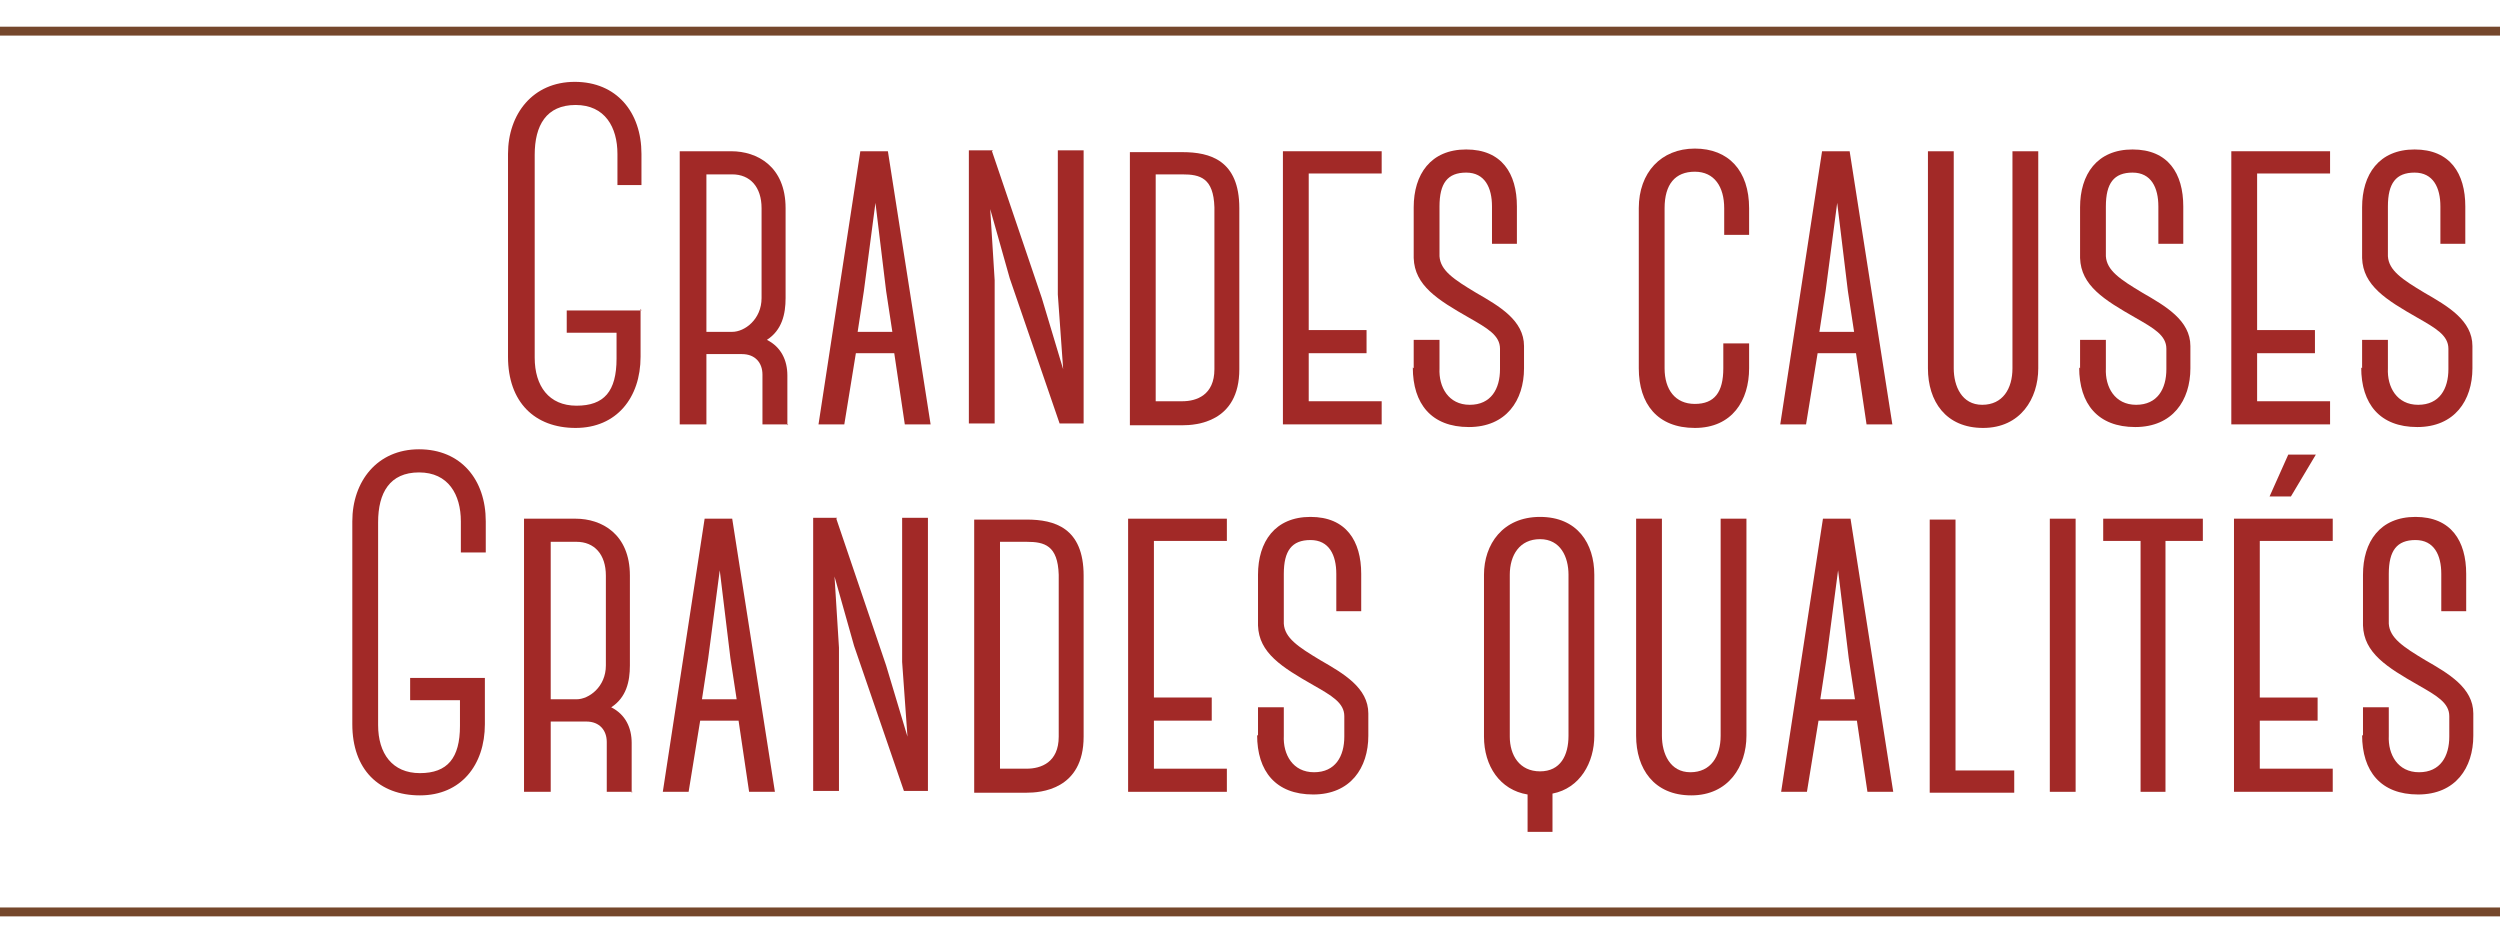 <?xml version="1.0" encoding="UTF-8"?>
<svg xmlns="http://www.w3.org/2000/svg" version="1.1" viewBox="0 0 281 105">
  <defs>
    <style>
      .cls-1 {
        fill: #a22927;
      }

      .cls-2 {
        fill: #75472c;
      }
    </style>
  </defs>
  <!-- Generator: Adobe Illustrator 28.6.0, SVG Export Plug-In . SVG Version: 1.2.0 Build 709)  -->
  <g>
    <g id="Calque_1">
      <g id="sous_titre">
        <rect id="Rectangle_31" class="cls-2" y="3" width="281" height="1"/>
        <rect id="Rectangle_32" class="cls-2" y="102" width="281" height="1"/>
        <g>
          <path class="cls-1" d="M72,34.7v5.4c0,4.6-2.7,8-7.3,8s-7.6-2.9-7.6-8v-22.8c0-4.5,2.8-8.1,7.5-8.1s7.5,3.4,7.5,8.1v3.5h-2.7v-3.5c0-3-1.4-5.5-4.7-5.5s-4.6,2.3-4.6,5.6v22.8c0,3.2,1.6,5.4,4.7,5.4s4.5-1.6,4.5-5.3v-2.9h-5.6v-2.5h8.4Z"/>
          <path class="cls-1" d="M88.6,47.7h-2.9v-5.6c0-1.3-.8-2.3-2.3-2.3h-4v7.9h-3v-30.7h5.8c2.9,0,6.1,1.7,6.1,6.4v10.1c0,1.8-.4,3.6-2.1,4.7,1.6.8,2.3,2.3,2.3,4v5.6ZM79.4,37.3h2.9c1.4,0,3.3-1.4,3.3-3.8v-10.1c0-2.4-1.3-3.8-3.3-3.8h-2.9v17.7Z"/>
          <path class="cls-1" d="M100.7,39.7h0c0,0-4.5,0-4.5,0l-1.3,8h-2.9l4.7-30.7h3.1l4.8,30.7h-2.9l-1.2-8.1ZM100.3,37.3l-.7-4.6-1.2-9.9-1.3,9.9-.7,4.6h3.8Z"/>
          <path class="cls-1" d="M111.5,17l5.6,16.5,2.4,8-.6-8.4v-16.2h2.9v30.7h-2.7l-5.6-16.3-2.2-7.8.5,8v16.1h-2.9v-30.7h2.7Z"/>
          <path class="cls-1" d="M139.3,41.5c0,6-4.9,6.3-6.4,6.3h-5.9v-30.7h5.9c3.1,0,6.4.9,6.4,6.3v18.1ZM136.5,23.3c-.1-3.3-1.6-3.7-3.6-3.7h-3v25.5h3c1.6,0,3.6-.7,3.6-3.6v-18.1Z"/>
          <path class="cls-1" d="M147.1,19.5v17.6h6.5v2.6h-6.5v5.4h8.2v2.6h-11.1v-30.7h11.1v2.5h-8.2Z"/>
          <path class="cls-1" d="M158.9,41.4v-3.2h2.9v3.2c-.1,2.1,1,4.1,3.4,4.1s3.4-1.8,3.4-4v-2.3c0-1.5-1.4-2.3-3.5-3.5-3.5-2-6.1-3.6-6.2-6.7v-5.7c0-3.7,1.9-6.5,5.9-6.5s5.7,2.7,5.7,6.4v4.2h-2.8v-4.2c0-2.1-.8-3.8-2.9-3.8s-3,1.2-3,3.8v5.6c.1,1.6,1.6,2.6,4.1,4.1,2.6,1.5,5.4,3.1,5.4,6v2.5c0,3.6-2,6.6-6.2,6.6s-6.3-2.6-6.3-6.7Z"/>
          <path class="cls-1" d="M184.2,41.4v-18c0-4,2.5-6.7,6.3-6.7s6.1,2.5,6.1,6.7v3h-2.8v-3c0-2.4-1.1-4.1-3.3-4.1s-3.4,1.4-3.4,4.1v18c0,2.4,1.2,4,3.4,4s3.2-1.3,3.2-4v-2.8h2.9v2.8c0,3.6-1.9,6.7-6.1,6.7s-6.3-2.7-6.3-6.7Z"/>
          <path class="cls-1" d="M208.8,39.7h0c0,0-4.5,0-4.5,0l-1.3,8h-2.9l4.7-30.7h3.1l4.8,30.7h-2.9l-1.2-8.1ZM208.4,37.3l-.7-4.6-1.2-9.9-1.3,9.9-.7,4.6h3.8Z"/>
          <path class="cls-1" d="M229.1,41.4c0,3.4-2,6.7-6.2,6.7s-6.2-3-6.2-6.7v-24.4h2.9v24.4c0,2,.9,4.1,3.2,4.1s3.4-1.8,3.4-4.1v-24.4h2.9v24.4Z"/>
          <path class="cls-1" d="M233.8,41.4v-3.2h2.9v3.2c-.1,2.1,1,4.1,3.4,4.1s3.4-1.8,3.4-4v-2.3c0-1.5-1.4-2.3-3.5-3.5-3.5-2-6.1-3.6-6.2-6.7v-5.7c0-3.7,1.9-6.5,5.9-6.5s5.7,2.7,5.7,6.4v4.2h-2.8v-4.2c0-2.1-.8-3.8-2.9-3.8s-3,1.2-3,3.8v5.6c.1,1.6,1.6,2.6,4.1,4.1,2.6,1.5,5.4,3.1,5.4,6v2.5c0,3.6-2,6.6-6.2,6.6s-6.3-2.6-6.3-6.7Z"/>
          <path class="cls-1" d="M253.7,19.5v17.6h6.5v2.6h-6.5v5.4h8.2v2.6h-11.1v-30.7h11.1v2.5h-8.2Z"/>
          <path class="cls-1" d="M265.5,41.4v-3.2h2.9v3.2c-.1,2.1,1,4.1,3.4,4.1s3.4-1.8,3.4-4v-2.3c0-1.5-1.4-2.3-3.5-3.5-3.5-2-6.1-3.6-6.2-6.7v-5.7c0-3.7,1.9-6.5,5.9-6.5s5.7,2.7,5.7,6.4v4.2h-2.8v-4.2c0-2.1-.8-3.8-2.9-3.8s-3,1.2-3,3.8v5.6c.1,1.6,1.6,2.6,4.1,4.1,2.6,1.5,5.4,3.1,5.4,6v2.5c0,3.6-2,6.6-6.2,6.6s-6.3-2.6-6.3-6.7Z"/>
        </g>
      </g>
      <g>
        <path class="cls-1" d="M54.5,76v5.4c0,4.6-2.7,8-7.3,8s-7.6-2.9-7.6-8v-22.8c0-4.5,2.8-8.1,7.5-8.1s7.5,3.4,7.5,8.1v3.5h-2.8v-3.5c0-3-1.4-5.5-4.7-5.5s-4.6,2.3-4.6,5.6v22.8c0,3.2,1.6,5.4,4.7,5.4s4.5-1.7,4.5-5.3v-2.9h-5.6v-2.5h8.4Z"/>
        <path class="cls-1" d="M71.1,89h-2.9v-5.6c0-1.3-.8-2.3-2.3-2.3h-4v7.9h-3v-30.7h5.8c2.9,0,6.1,1.7,6.1,6.4v10.1c0,1.8-.4,3.6-2.1,4.7,1.6.8,2.3,2.3,2.3,4v5.6ZM61.9,78.6h2.9c1.4,0,3.3-1.4,3.3-3.8v-10.1c0-2.4-1.3-3.8-3.3-3.8h-2.9v17.7Z"/>
        <path class="cls-1" d="M83.2,81h0c0,0-4.5,0-4.5,0l-1.3,8h-2.9l4.7-30.7h3.1l4.8,30.7h-2.9l-1.2-8.1ZM82.8,78.6l-.7-4.6-1.2-9.9-1.3,9.9-.7,4.6h3.8Z"/>
        <path class="cls-1" d="M94,58.3l5.6,16.5,2.4,8-.6-8.4v-16.2h2.9v30.7h-2.7l-5.6-16.3-2.2-7.8.5,8v16.1h-2.9v-30.7h2.7Z"/>
        <path class="cls-1" d="M121.8,82.8c0,6-4.9,6.3-6.4,6.3h-5.9v-30.7h5.9c3.1,0,6.4.9,6.4,6.3v18.1ZM119,64.6c-.1-3.3-1.6-3.7-3.6-3.7h-3v25.5h3c1.6,0,3.6-.7,3.6-3.6v-18.1Z"/>
        <path class="cls-1" d="M129.7,60.8v17.6h6.5v2.6h-6.5v5.4h8.2v2.6h-11.1v-30.7h11.1v2.5h-8.2Z"/>
        <path class="cls-1" d="M141.4,82.7v-3.2h2.9v3.2c-.1,2.1,1,4.1,3.4,4.1s3.4-1.8,3.4-4v-2.3c0-1.5-1.4-2.3-3.5-3.5-3.5-2-6.1-3.6-6.2-6.7v-5.7c0-3.7,1.9-6.5,5.9-6.5s5.7,2.7,5.7,6.4v4.2h-2.8v-4.2c0-2.1-.8-3.8-2.9-3.8s-3,1.2-3,3.8v5.6c.1,1.6,1.6,2.6,4.1,4.1,2.6,1.5,5.4,3.1,5.4,6v2.5c0,3.6-2,6.6-6.2,6.6s-6.3-2.6-6.3-6.7Z"/>
        <path class="cls-1" d="M171.7,89.3c-3.1-.5-4.9-3.2-4.9-6.5v-18.2c0-3.4,2.1-6.5,6.3-6.5s6.1,3,6.1,6.5v18.1c0,3-1.6,5.9-4.7,6.5v4.3h-2.8v-4.3ZM169.7,64.6v18.2c0,2.1,1.1,3.9,3.4,3.9s3.2-1.8,3.2-4v-18.1c0-2-.9-4-3.2-4s-3.4,1.8-3.4,4Z"/>
        <path class="cls-1" d="M196.3,82.7c0,3.4-2,6.7-6.2,6.7s-6.2-3-6.2-6.7v-24.4h2.9v24.4c0,2,.9,4.1,3.2,4.1s3.4-1.8,3.4-4.1v-24.4h2.9v24.4Z"/>
        <path class="cls-1" d="M208.9,81h0c0,0-4.5,0-4.5,0l-1.3,8h-2.9l4.7-30.7h3.1l4.8,30.7h-2.9l-1.2-8.1ZM208.5,78.6l-.7-4.6-1.2-9.9-1.3,9.9-.7,4.6h3.8Z"/>
        <path class="cls-1" d="M226.4,86.5v2.6h-9.5v-30.7h2.9v28.2h6.6Z"/>
        <path class="cls-1" d="M230.4,89v-30.7h2.9v30.7h-2.9Z"/>
        <path class="cls-1" d="M247.6,60.8h-4.2v28.2h-2.8v-28.2h-4.2v-2.5h11.2v2.5Z"/>
        <path class="cls-1" d="M254,60.8v17.6h6.5v2.6h-6.5v5.4h8.2v2.6h-11.1v-30.7h11.1v2.5h-8.2ZM257.5,55.8h-2.4l2.1-4.7h3.1l-2.8,4.7Z"/>
        <path class="cls-1" d="M265.6,82.7v-3.2h2.9v3.2c-.1,2.1,1,4.1,3.4,4.1s3.4-1.8,3.4-4v-2.3c0-1.5-1.4-2.3-3.5-3.5-3.5-2-6.1-3.6-6.2-6.7v-5.7c0-3.7,1.9-6.5,5.9-6.5s5.7,2.7,5.7,6.4v4.2h-2.8v-4.2c0-2.1-.8-3.8-2.9-3.8s-3,1.2-3,3.8v5.6c.1,1.6,1.6,2.6,4.1,4.1,2.6,1.5,5.4,3.1,5.4,6v2.5c0,3.6-2,6.6-6.2,6.6s-6.3-2.6-6.3-6.7Z"/>
      </g>
    </g>
  </g>
</svg>